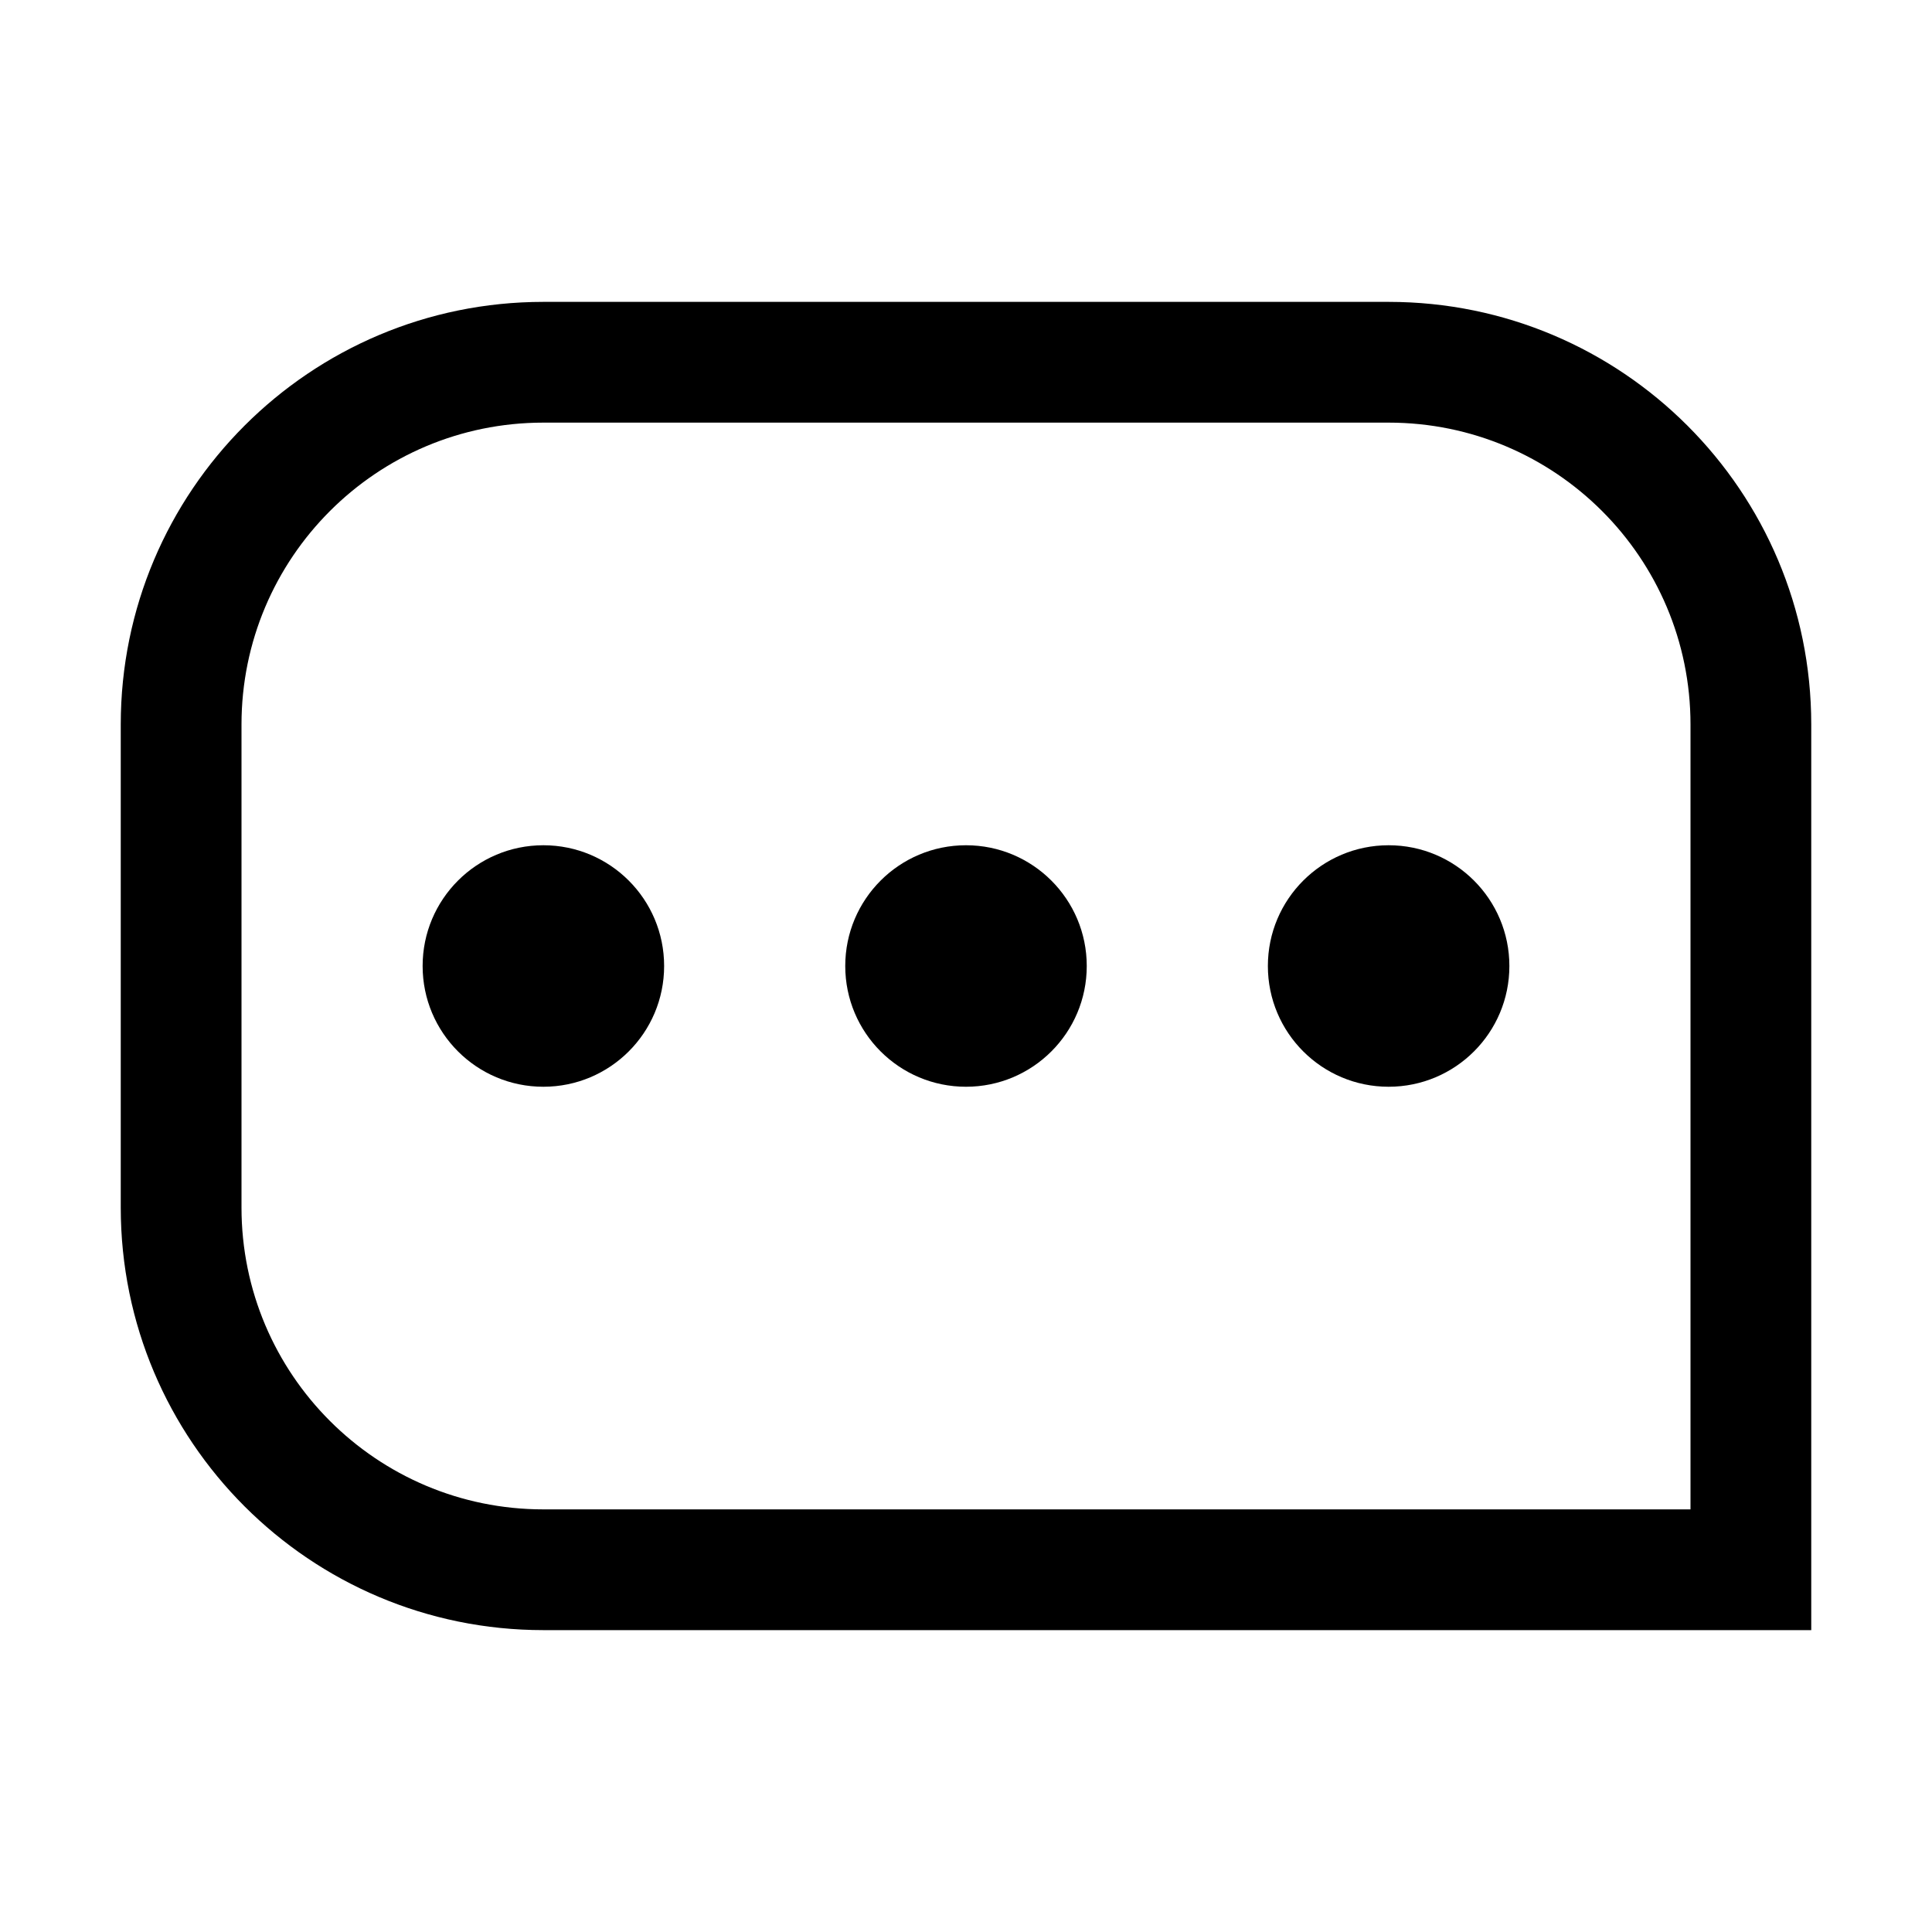 <!-- Generated by weiling.cn -->
<svg version="1.1" xmlns="http://www.w3.org/2000/svg" width="32" height="32" viewBox="0 0 32 32">
<path fill="currentColor" d="M9 5c-3.866 0-7 3.134-7 7v8c0 3.866 3.134 7 7 7h21v-15c0-3.866-3.134-7-7-7h-14zM4 12c0-2.761 2.239-5 5-5h14c2.761 0 5 2.239 5 5v13h-19c-2.761 0-5-2.239-5-5v-8zM11 16c0 1.105-0.895 2-2 2s-2-0.895-2-2c0-1.105 0.895-2 2-2s2 0.895 2 2zM18 16c0 1.105-0.895 2-2 2s-2-0.895-2-2c0-1.105 0.895-2 2-2s2 0.895 2 2zM23 18c1.105 0 2-0.895 2-2s-0.895-2-2-2c-1.105 0-2 0.895-2 2s0.895 2 2 2z"></path>
</svg>

